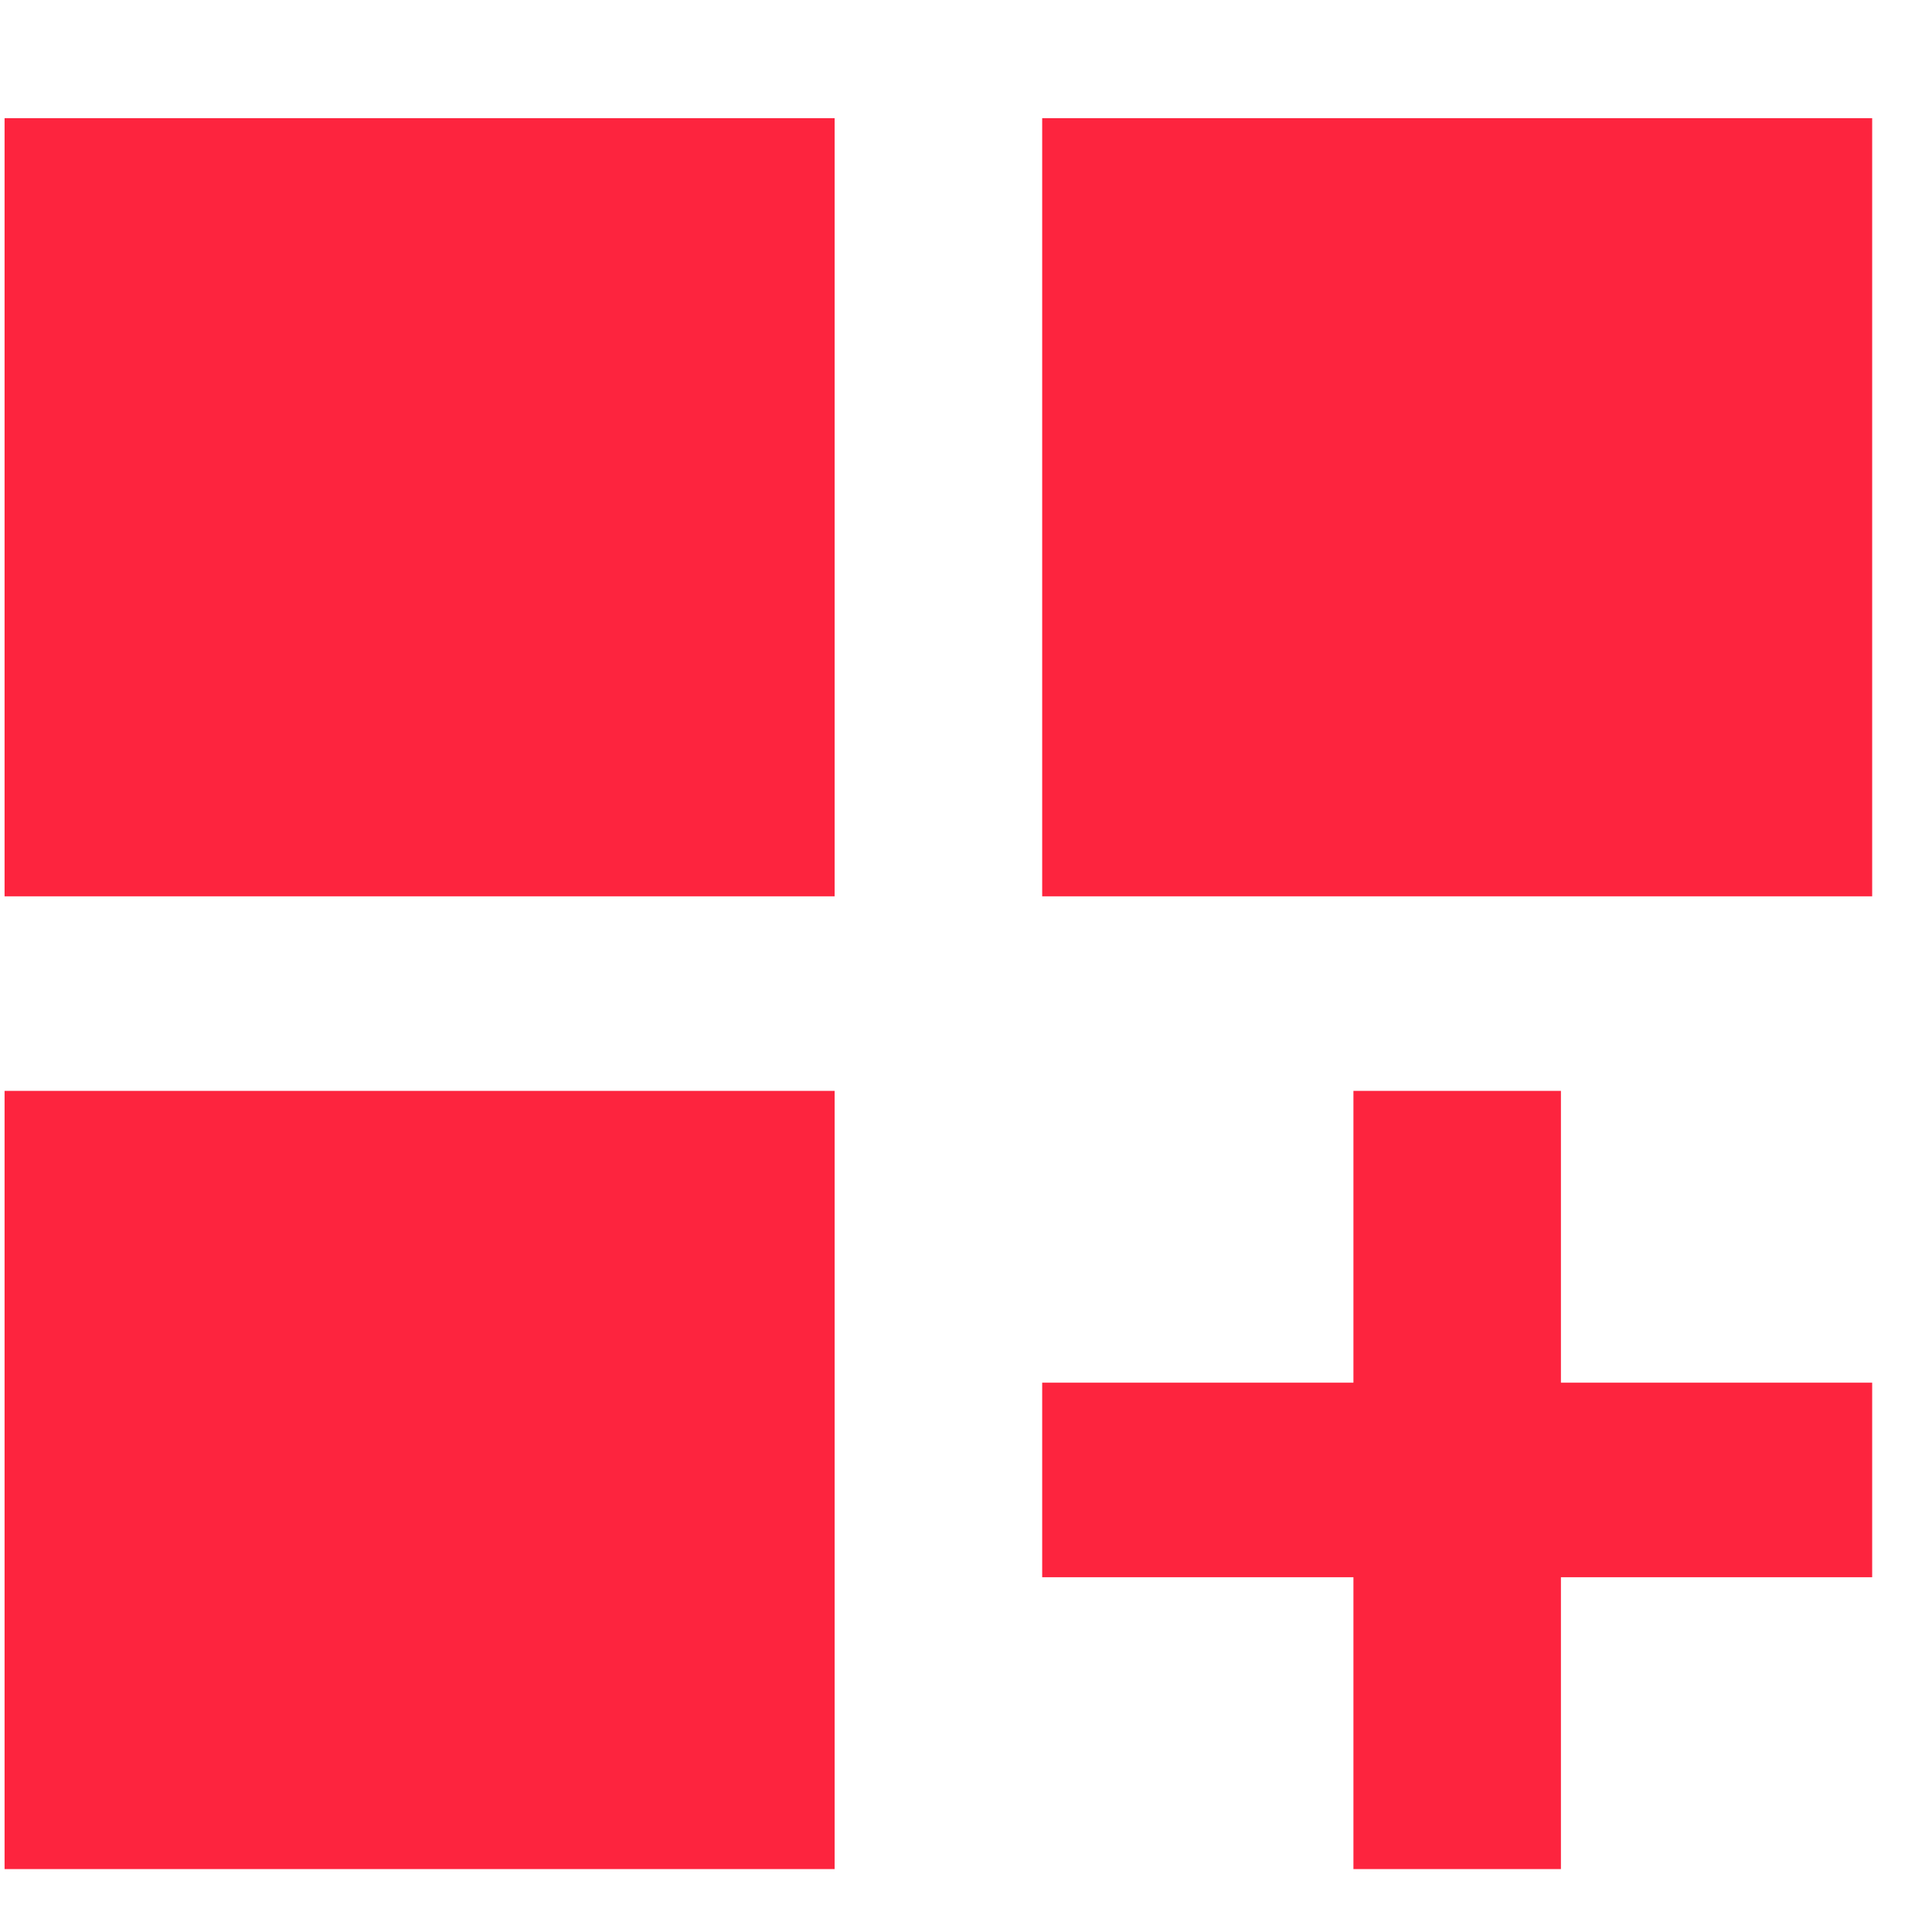 <svg width="30" height="30" viewBox="0 0 30 30" fill="none" xmlns="http://www.w3.org/2000/svg">
<path d="M0.071 1.835H12.96V13.918H0.071V1.835ZM16.183 1.835H29.071V13.918H16.183V1.835ZM0.071 16.939H12.96V29.023H0.071V16.939ZM24.238 16.939H21.016V21.47H16.183V24.491H21.016V29.023H24.238V24.491H29.071V21.47H24.238V16.939Z" fill="#FD243E"/>
</svg>
